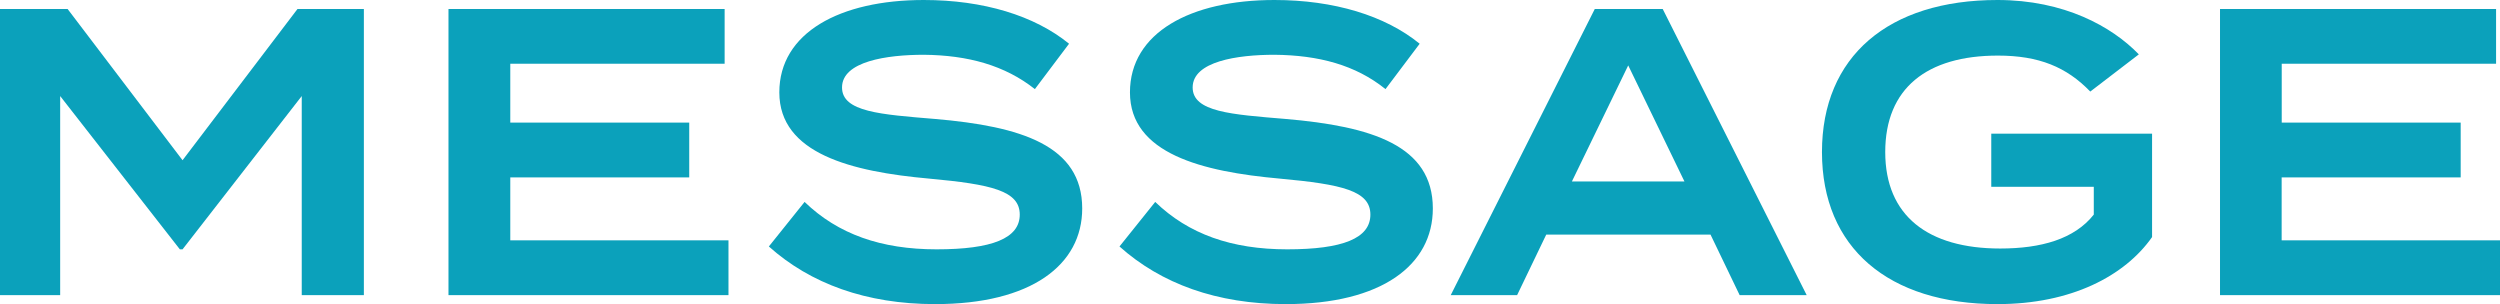 <svg xmlns="http://www.w3.org/2000/svg" viewBox="0 0 305.81 37.2"><defs><style>.cls-1{fill:#0ba1bb;}</style></defs><g id="レイヤー_2" data-name="レイヤー 2"><g id="平常時"><path class="cls-1" d="M44.51,1.1v35h-7.6V11.75L22.33,30.5H22L7.36,11.75V36.1H0V1.1H8.27L22.33,19.6,36.39,1.1Z"/><path class="cls-1" d="M89.11,29.4v6.7H54.86V1.1H88.64V7.8H62.42V15H84.31v6.7H62.42v7.7Z"/><path class="cls-1" d="M132.38,25.5c0,6.9-6.22,11.7-18,11.7-8.41,0-15.25-2.5-20.33-7.05l4.37-5.45c4.09,3.95,9.36,5.8,16.15,5.8s10.17-1.35,10.17-4.25-3.42-3.7-11.07-4.4C104.17,21,95.33,18.8,95.33,11.3,95.33,4,102.74,0,113,0c7.27,0,13.54,1.9,17.77,5.35l-4.18,5.55C122.93,8,118.42,6.75,113,6.7c-4.51,0-10,.8-10,4,0,3,4.75,3.3,11.35,3.85C124.93,15.45,132.38,17.8,132.38,25.5Z"/><path class="cls-1" d="M175.27,25.5c0,6.9-6.22,11.7-18,11.7-8.41,0-15.25-2.5-20.33-7.05l4.37-5.45c4.09,3.95,9.36,5.8,16.15,5.8s10.17-1.35,10.17-4.25-3.42-3.7-11.07-4.4c-9.5-.85-18.34-3.05-18.34-10.55C138.22,4,145.63,0,155.89,0c7.27,0,13.54,1.9,17.77,5.35l-4.18,5.55c-3.66-2.95-8.17-4.15-13.59-4.2-4.51,0-10,.8-10,4,0,3,4.75,3.3,11.35,3.85C167.82,15.45,175.27,17.8,175.27,25.5Z"/><path class="cls-1" d="M209.24,28.7h-20.1l-3.56,7.4h-8.12l17.62-35h8.31L221,36.1H212.8Zm-3.19-6.5L199.17,8,192.28,22.2Z"/><path class="cls-1" d="M263.25,29c-3.33,4.75-9.89,8.2-18.91,8.2-13.35,0-21.47-6.9-21.47-18.6S231,0,244.34,0c8.17,0,14,3.25,17.29,6.65l-5.94,4.55c-2.9-3-6.27-4.4-11.3-4.4-8.7,0-13.78,4-13.78,11.8s5.23,11.8,14.06,11.8c5,0,9.08-1.15,11.45-4.15v-3.4H243.58v-6.5h19.67Z"/><path class="cls-1" d="M305.81,29.4v6.7H271.56V1.1h33.77V7.8H279.11V15H301v6.7h-21.9v7.7Z"/></g></g></svg>